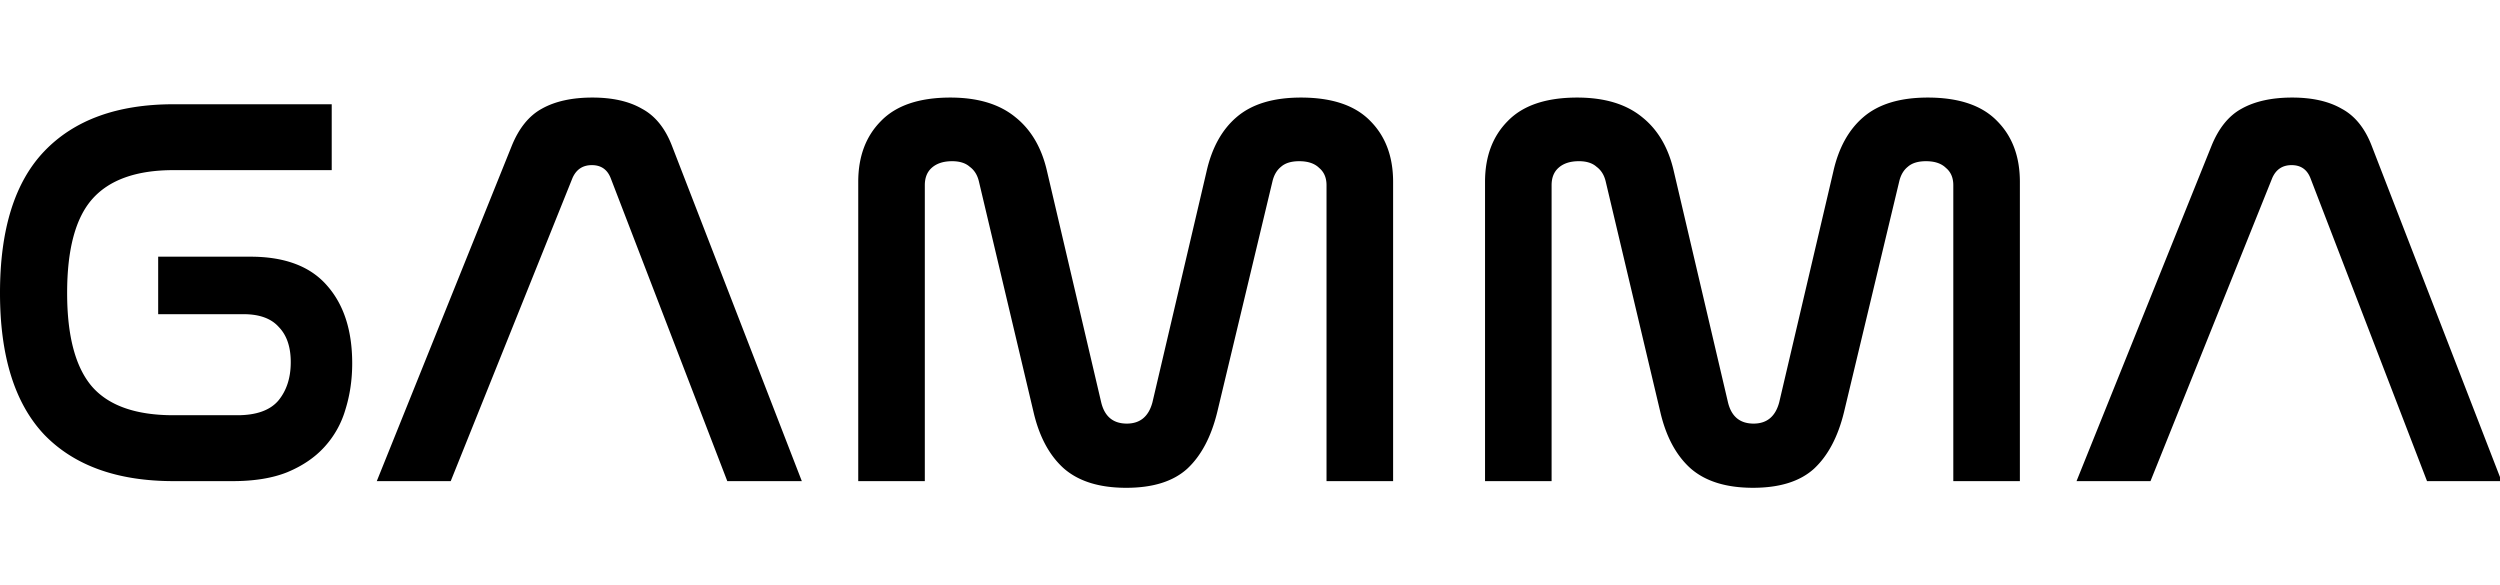 <svg xmlns="http://www.w3.org/2000/svg" width="205" height="48" fill="none" xmlns:v="https://vecta.io/nano"><g clip-path="url(#A)" fill="#000"><path d="M27.201 8.549v5.402H14.23c-3.048 0-5.272.793-6.672 2.381-1.369 1.556-2.053 4.12-2.053 7.691 0 3.54.684 6.104 2.053 7.691 1.369 1.556 3.593 2.335 6.672 2.335h5.226c1.555 0 2.675-.397 3.36-1.19.684-.824 1.026-1.877 1.026-3.159 0-1.251-.327-2.213-.98-2.884-.622-.702-1.586-1.053-2.893-1.053H12.97v-4.715h7.559c2.83 0 4.93.794 6.299 2.381 1.369 1.556 2.053 3.678 2.053 6.363 0 1.343-.187 2.61-.56 3.8a7.73 7.73 0 0 1-1.726 3.067c-.778.855-1.788 1.541-3.033 2.06-1.213.488-2.706.733-4.479.733H14.23c-4.603 0-8.134-1.267-10.591-3.8C1.213 33.087 0 29.211 0 24.023c0-5.219 1.213-9.095 3.639-11.628C6.097 9.831 9.627 8.549 14.23 8.549h12.971zm9.761 30.902h-6.065l11.058-27.468c.591-1.465 1.415-2.487 2.473-3.067C45.516 8.305 46.9 8 48.579 8c1.648 0 3.002.305 4.059.916 1.089.58 1.913 1.602 2.473 3.067l10.638 27.468h-6.112l-9.565-24.858c-.28-.702-.793-1.053-1.54-1.053s-1.275.351-1.587 1.053L36.96 39.451zm38.873 0h-5.459V14.913c0-2.075.622-3.739 1.866-4.99C73.487 8.641 75.385 8 77.935 8c2.239 0 4.013.534 5.319 1.602 1.306 1.038 2.177 2.533 2.613 4.486l4.432 18.907c.28 1.16.98 1.74 2.1 1.74 1.088 0 1.789-.58 2.1-1.74l4.432-18.907c.436-1.953 1.26-3.449 2.473-4.486C102.648 8.534 104.405 8 106.676 8c2.551 0 4.448.641 5.692 1.923 1.244 1.251 1.867 2.915 1.867 4.99v24.538h-5.46V15.187c0-.61-.202-1.083-.606-1.419-.373-.366-.918-.549-1.633-.549-.653 0-1.151.153-1.493.458-.342.275-.575.671-.7 1.19l-4.525 18.907c-.498 2.045-1.322 3.601-2.473 4.669C96.194 39.481 94.529 40 92.352 40c-2.209 0-3.919-.534-5.132-1.602-1.183-1.068-2.007-2.609-2.473-4.624l-4.479-18.907c-.124-.519-.373-.915-.747-1.19-.342-.305-.824-.458-1.446-.458-.715 0-1.275.183-1.68.549-.373.336-.56.809-.56 1.419V39.45zm51.396 0h-5.458V14.913c0-2.075.622-3.739 1.866-4.99C124.883 8.641 126.78 8 129.331 8c2.24 0 4.012.534 5.319 1.602 1.306 1.038 2.177 2.533 2.613 4.486l4.432 18.907c.28 1.16.98 1.74 2.1 1.74 1.088 0 1.788-.58 2.099-1.74l4.433-18.907c.435-1.953 1.259-3.449 2.472-4.486C154.044 8.534 155.801 8 158.072 8c2.551 0 4.448.641 5.692 1.923 1.245 1.251 1.866 2.915 1.866 4.99v24.538h-5.459V15.187c0-.61-.201-1.083-.606-1.419-.374-.366-.918-.549-1.633-.549-.653 0-1.151.153-1.493.458-.343.275-.576.671-.7 1.19l-4.526 18.907c-.497 2.045-1.321 3.601-2.473 4.669-1.151 1.038-2.815 1.556-4.992 1.556-2.208 0-3.919-.534-5.132-1.602-1.182-1.068-2.006-2.609-2.473-4.624l-4.479-18.907c-.125-.519-.374-.915-.747-1.19-.342-.305-.824-.458-1.446-.458-.715 0-1.276.183-1.679.549-.374.336-.561.809-.561 1.419v24.263zm49.11 0h-6.065l11.058-27.468c.59-1.465 1.414-2.487 2.472-3.067 1.089-.61 2.472-.916 4.152-.916 1.648 0 3.002.305 4.06.916 1.088.58 1.912 1.602 2.472 3.067l10.638 27.468h-6.112l-9.565-24.858c-.28-.702-.792-1.053-1.54-1.053s-1.274.351-1.585 1.053l-9.985 24.858z"/></g><defs><clipPath id="A"><path fill="#fff" d="M0 0h205v48H0z"/></clipPath></defs></svg>
